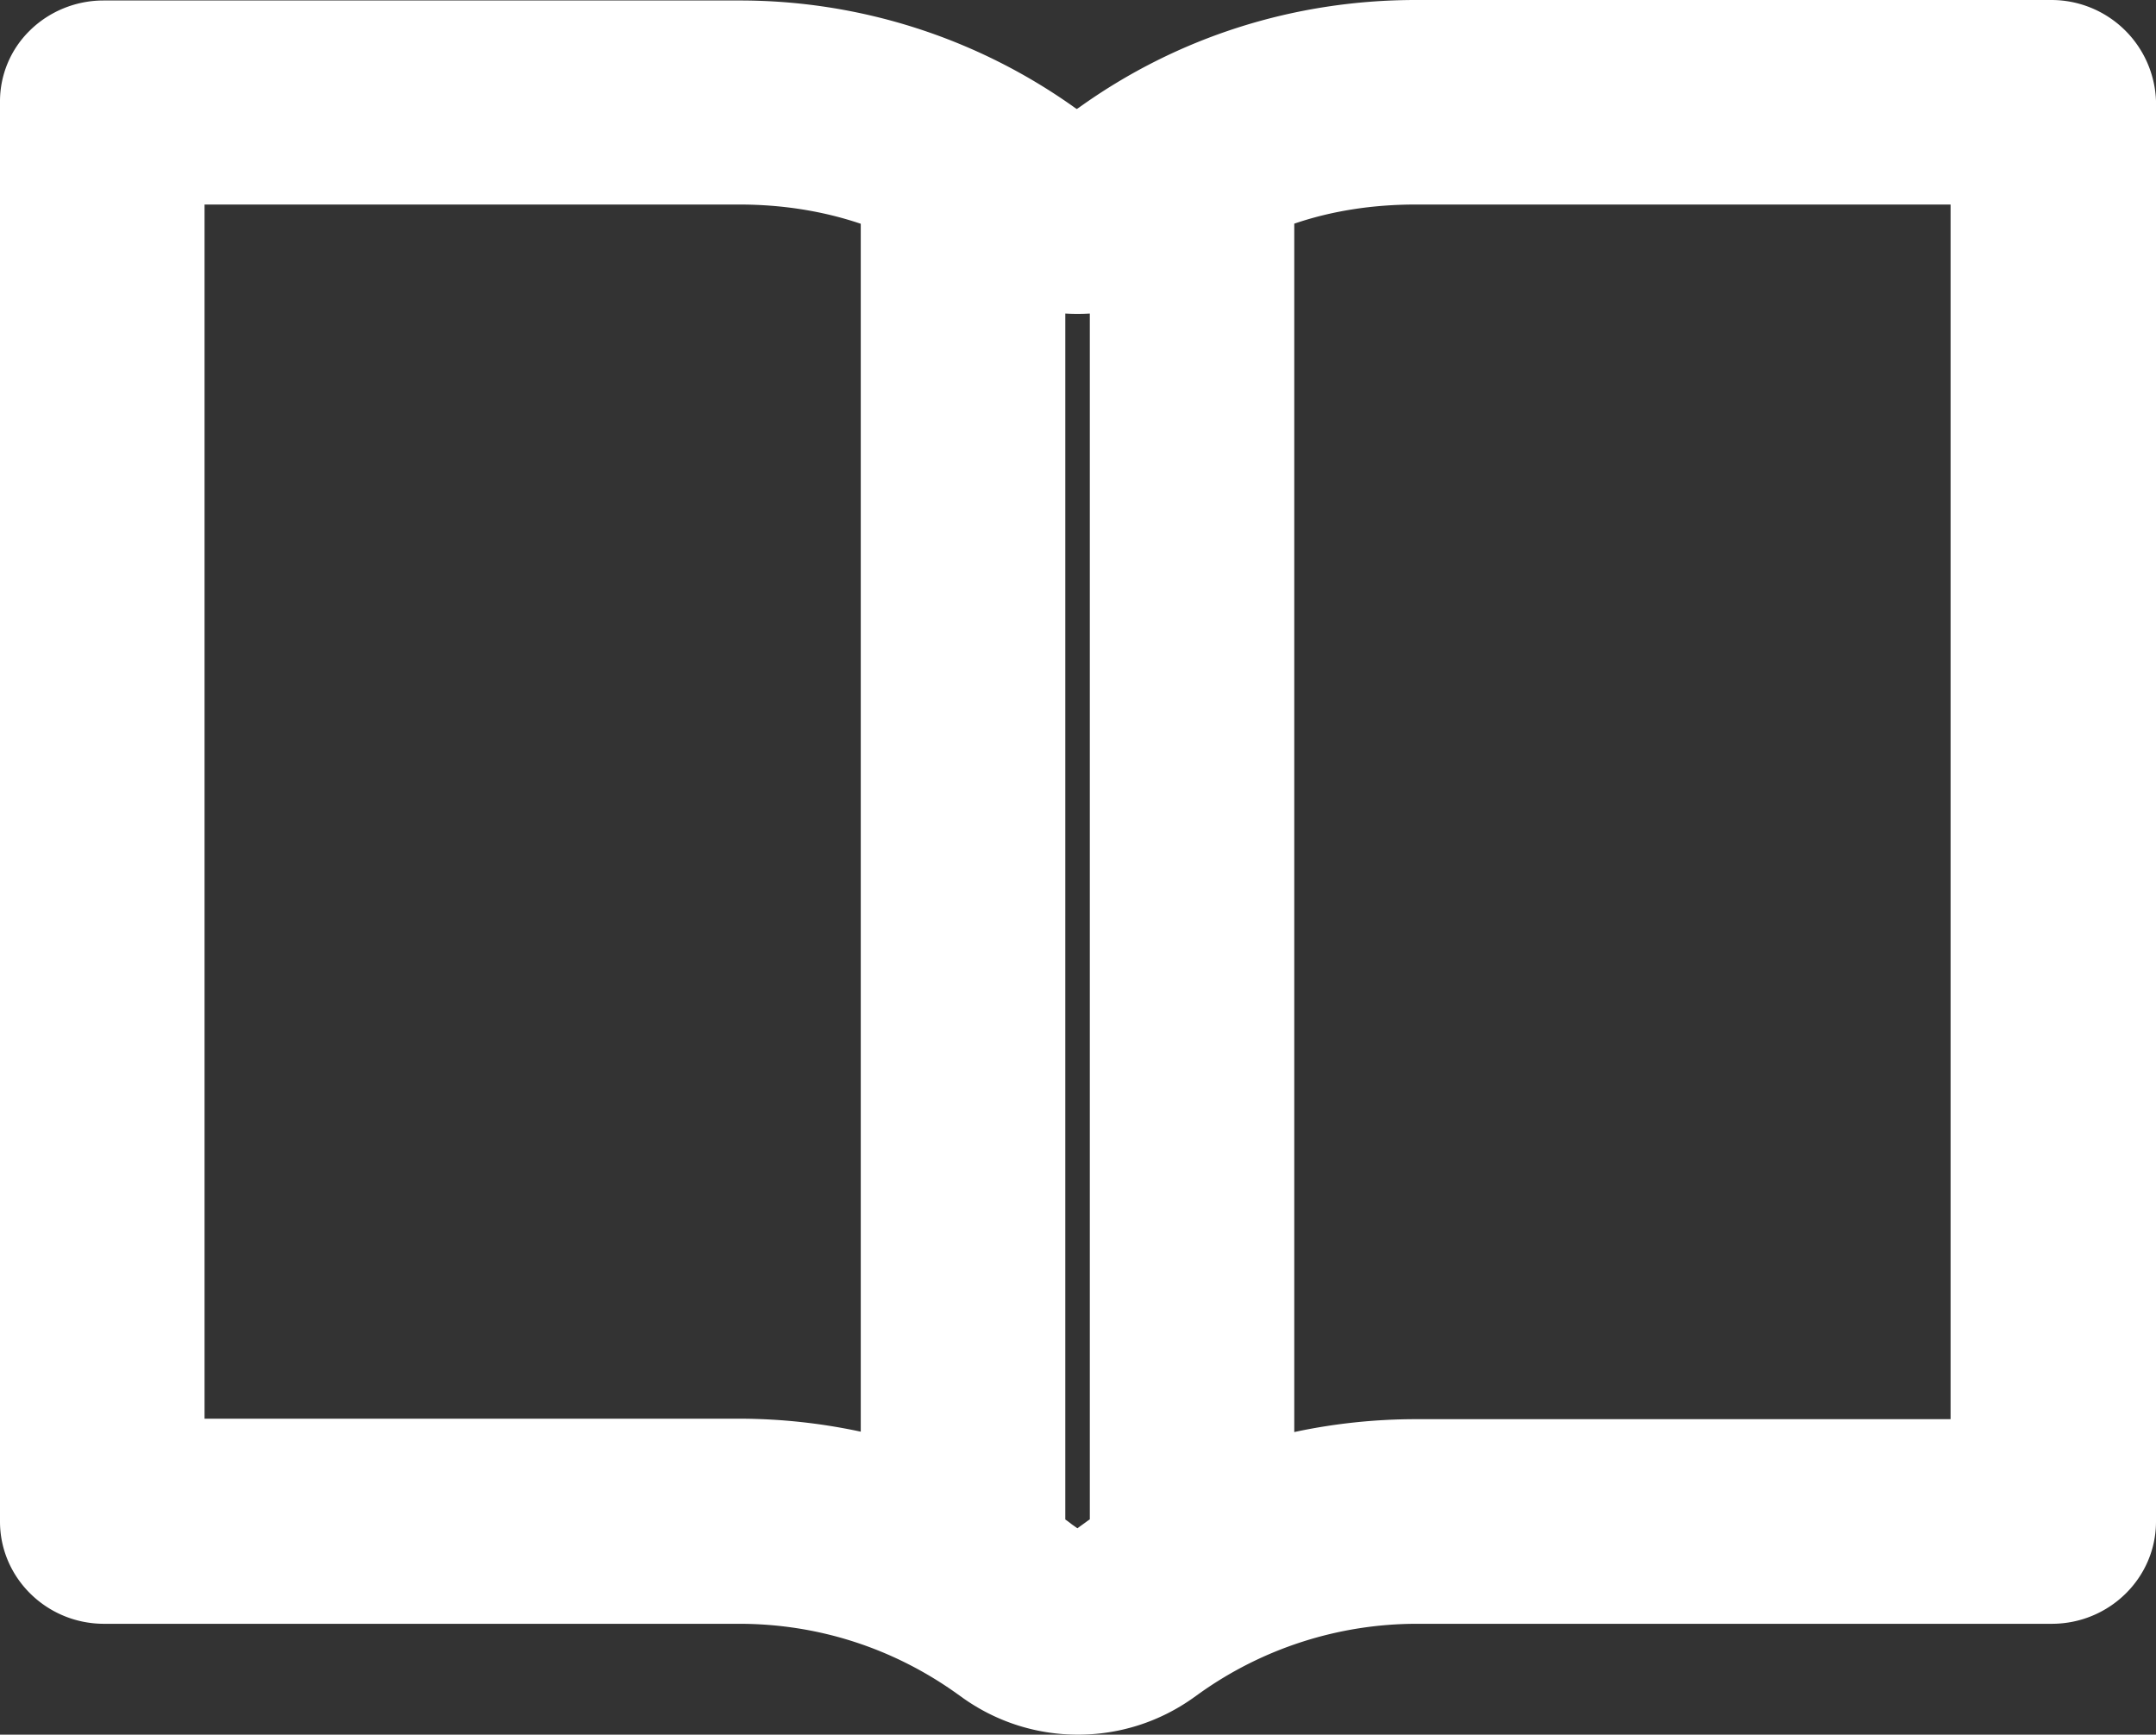 <svg xmlns="http://www.w3.org/2000/svg" viewBox="0 0 22.072 17.76"><rect x="0" y="0" width="22.072" height="17.76" fill="#333333" stroke="none"/><path d="M20.997 0h-6.502c-1.249 0-2.442.38-3.447 1.1l-.024.016-.016-.01A5.9 5.9 0 007.558.005H1.057c-.28 0-.554.112-.752.308A1.014 1.014 0 000 1.038v14.54c0 .577.478 1.047 1.065 1.047h6.502c.806 0 1.577.248 2.233.718l.06.043c.345.244.751.374 1.176.374.424 0 .831-.13 1.176-.374l.06-.043a3.835 3.835 0 012.233-.718h6.5c.589 0 1.067-.47 1.067-1.047V1.032A1.072 1.072 0 0020.997 0zm-9.84 3.211v12.345c-.016.01-.032.022-.047.033l-.08.058-.057-.04c-.02-.016-.042-.033-.067-.05V3.21c.083.005.167.005.25 0zm8.812-1.117V14.53h-5.474c-.418 0-.842.045-1.245.132V2.29c.38-.13.799-.196 1.245-.196h5.474zM8.812 2.29v12.368a5.947 5.947 0 00-1.245-.133H2.094V2.094h5.473c.439 0 .857.066 1.245.197z" fill="#fff"/></svg>